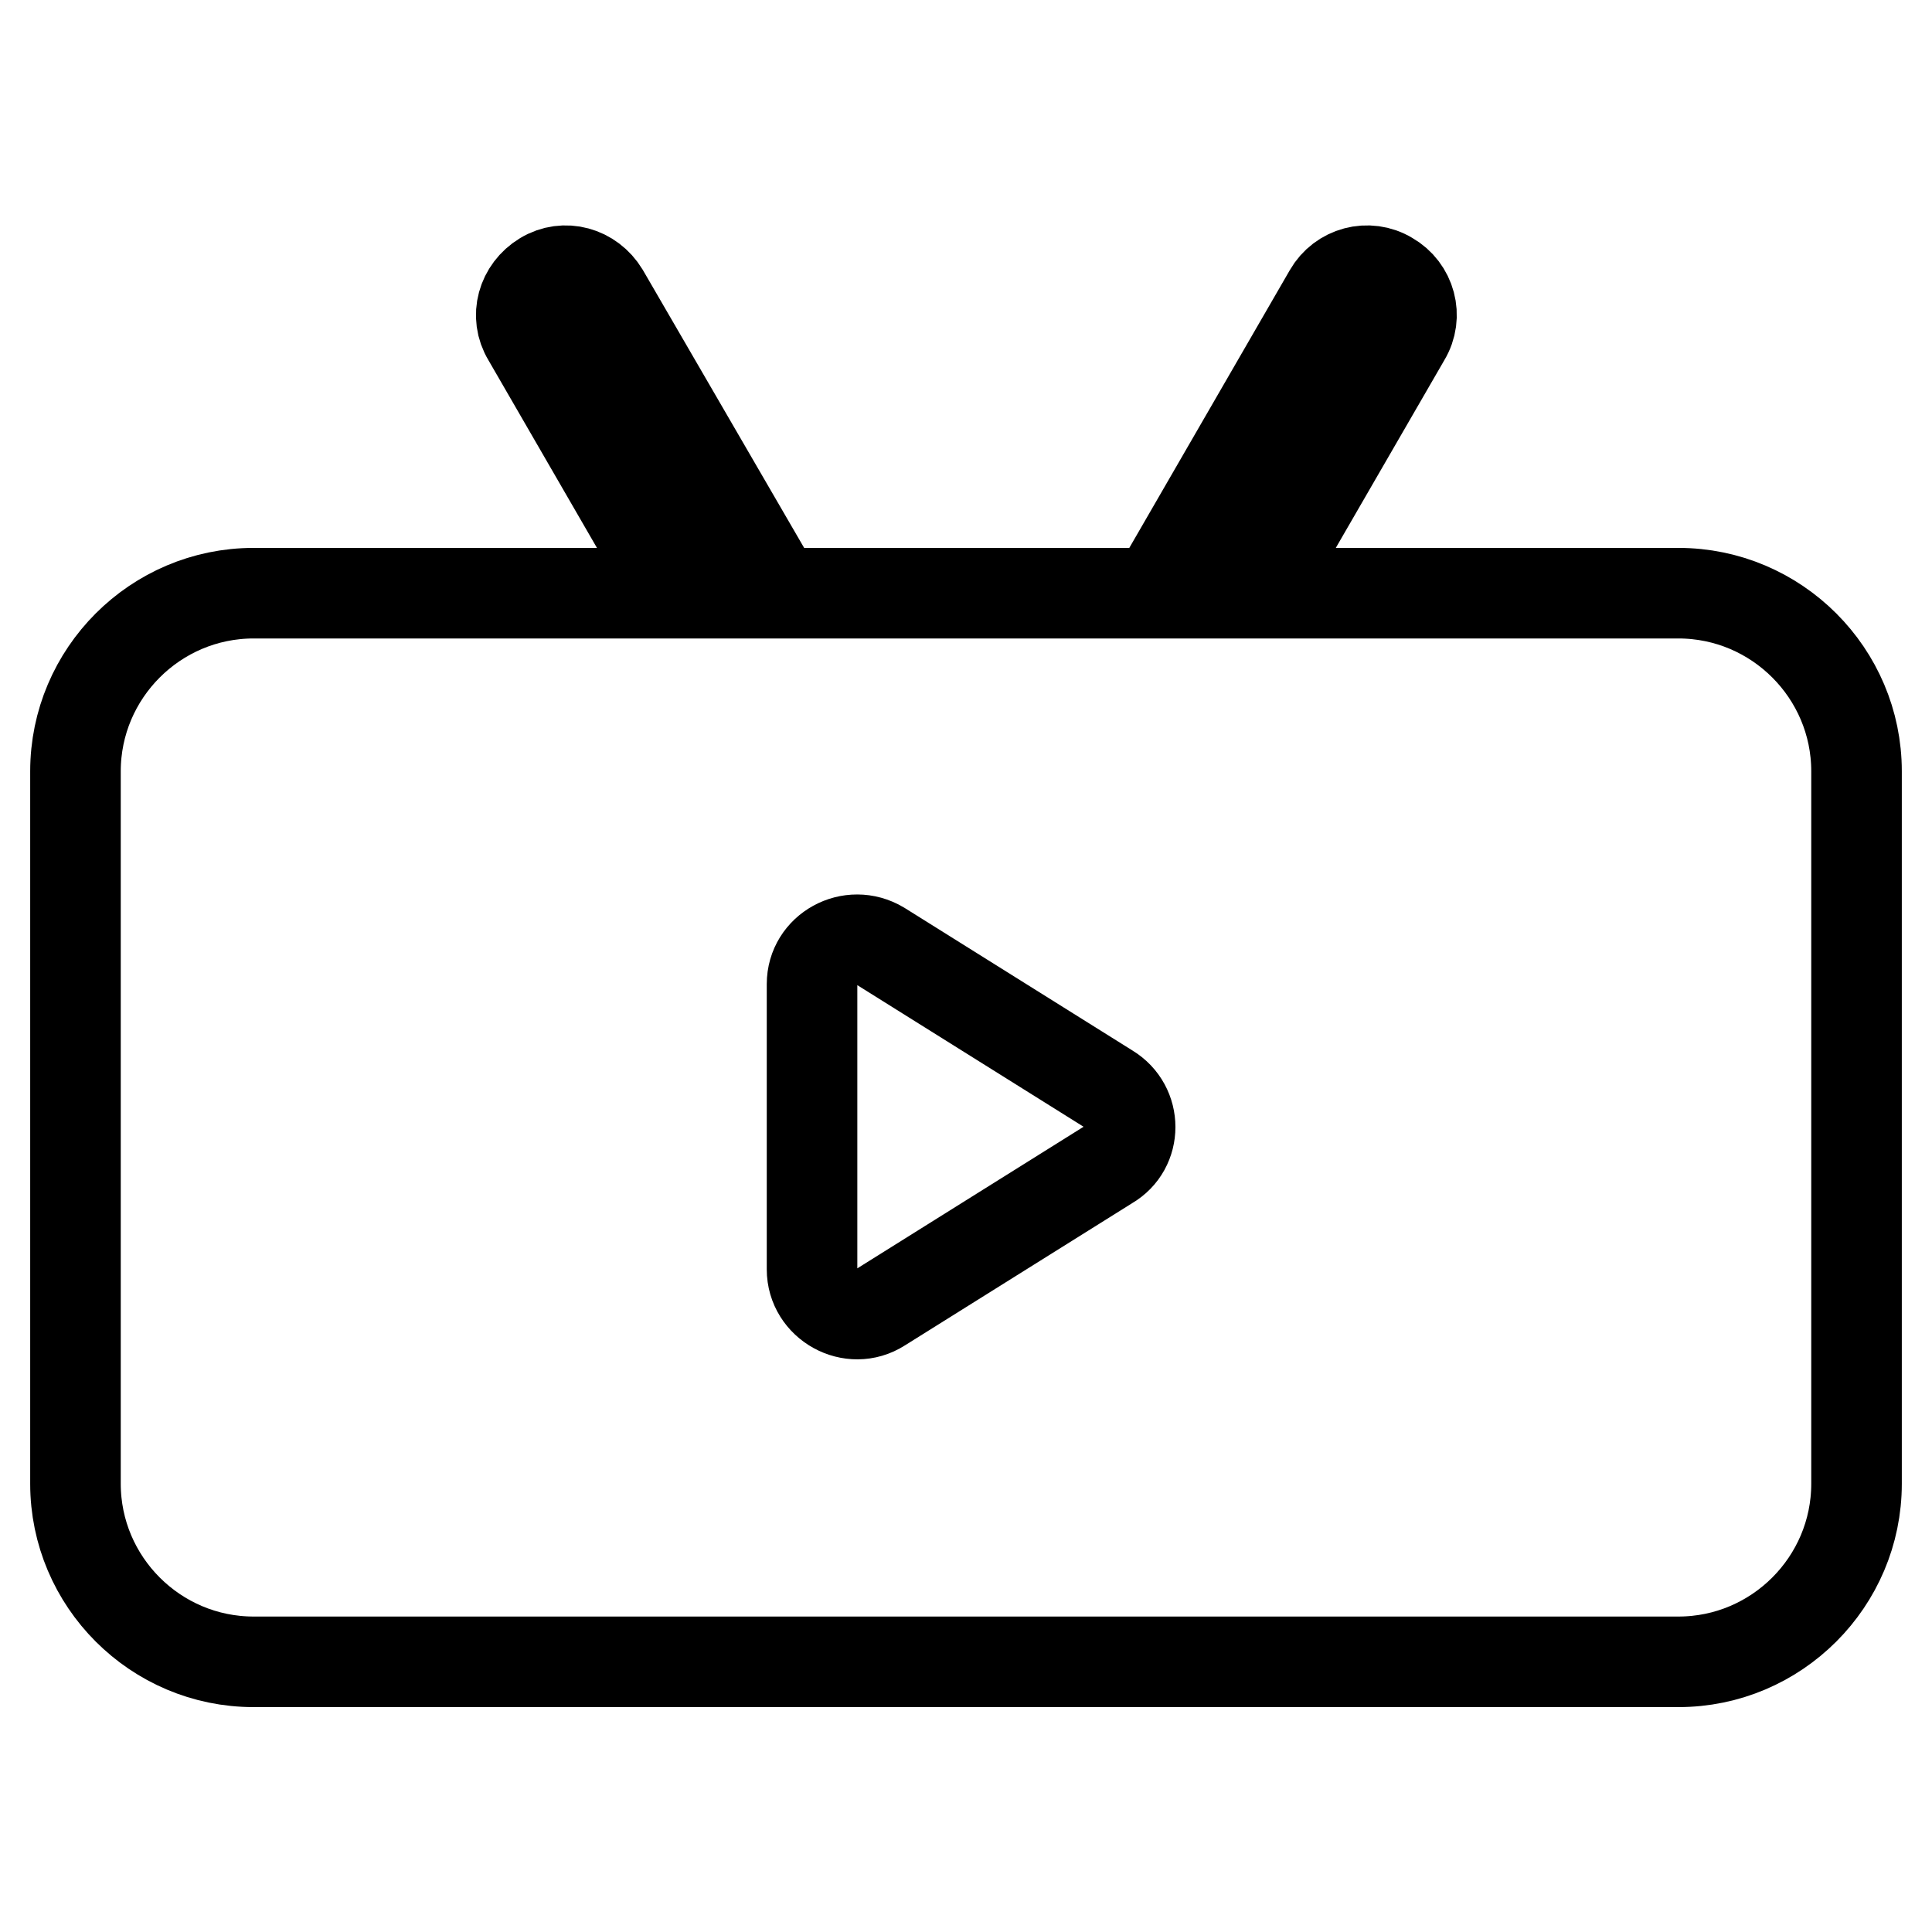 <?xml version="1.0" encoding="utf-8"?>
<!-- Svg Vector Icons : http://www.onlinewebfonts.com/icon -->
<!DOCTYPE svg PUBLIC "-//W3C//DTD SVG 1.1//EN" "http://www.w3.org/Graphics/SVG/1.1/DTD/svg11.dtd">
<svg version="1.1" xmlns="http://www.w3.org/2000/svg" xmlns:xlink="http://www.w3.org/1999/xlink" x="0px" y="0px" viewBox="0 0 256 256" enable-background="new 0 0 256 256" xml:space="preserve">
<g> <path stroke-width="12" fill-opacity="0" stroke="#000000"  d="M222.4,78.6h-55.8l19.6-33.9c1.7-2.8,0.7-6.4-2.1-8c-2.8-1.7-6.4-0.7-8,2.1l-23,39.8h-50L80,38.8 c-1.7-2.8-5.2-3.8-8-2.1c-2.8,1.7-3.8,5.2-2.1,8l19.6,33.9H33.6c-13,0-23.6,10.6-23.6,23.6v94.4c0,13,10.6,23.6,23.6,23.6h188.8 c13,0,23.6-10.6,23.6-23.6v-94.4C246,89.2,235.4,78.6,222.4,78.6z M146.9,154.3l-30.2,18.9c-3.9,2.5-9.1-0.4-9.1-5v-37.8 c0-4.6,5.1-7.4,9.1-5l30.2,18.9C150.7,146.6,150.7,152.1,146.9,154.3z"/></g>
</svg>